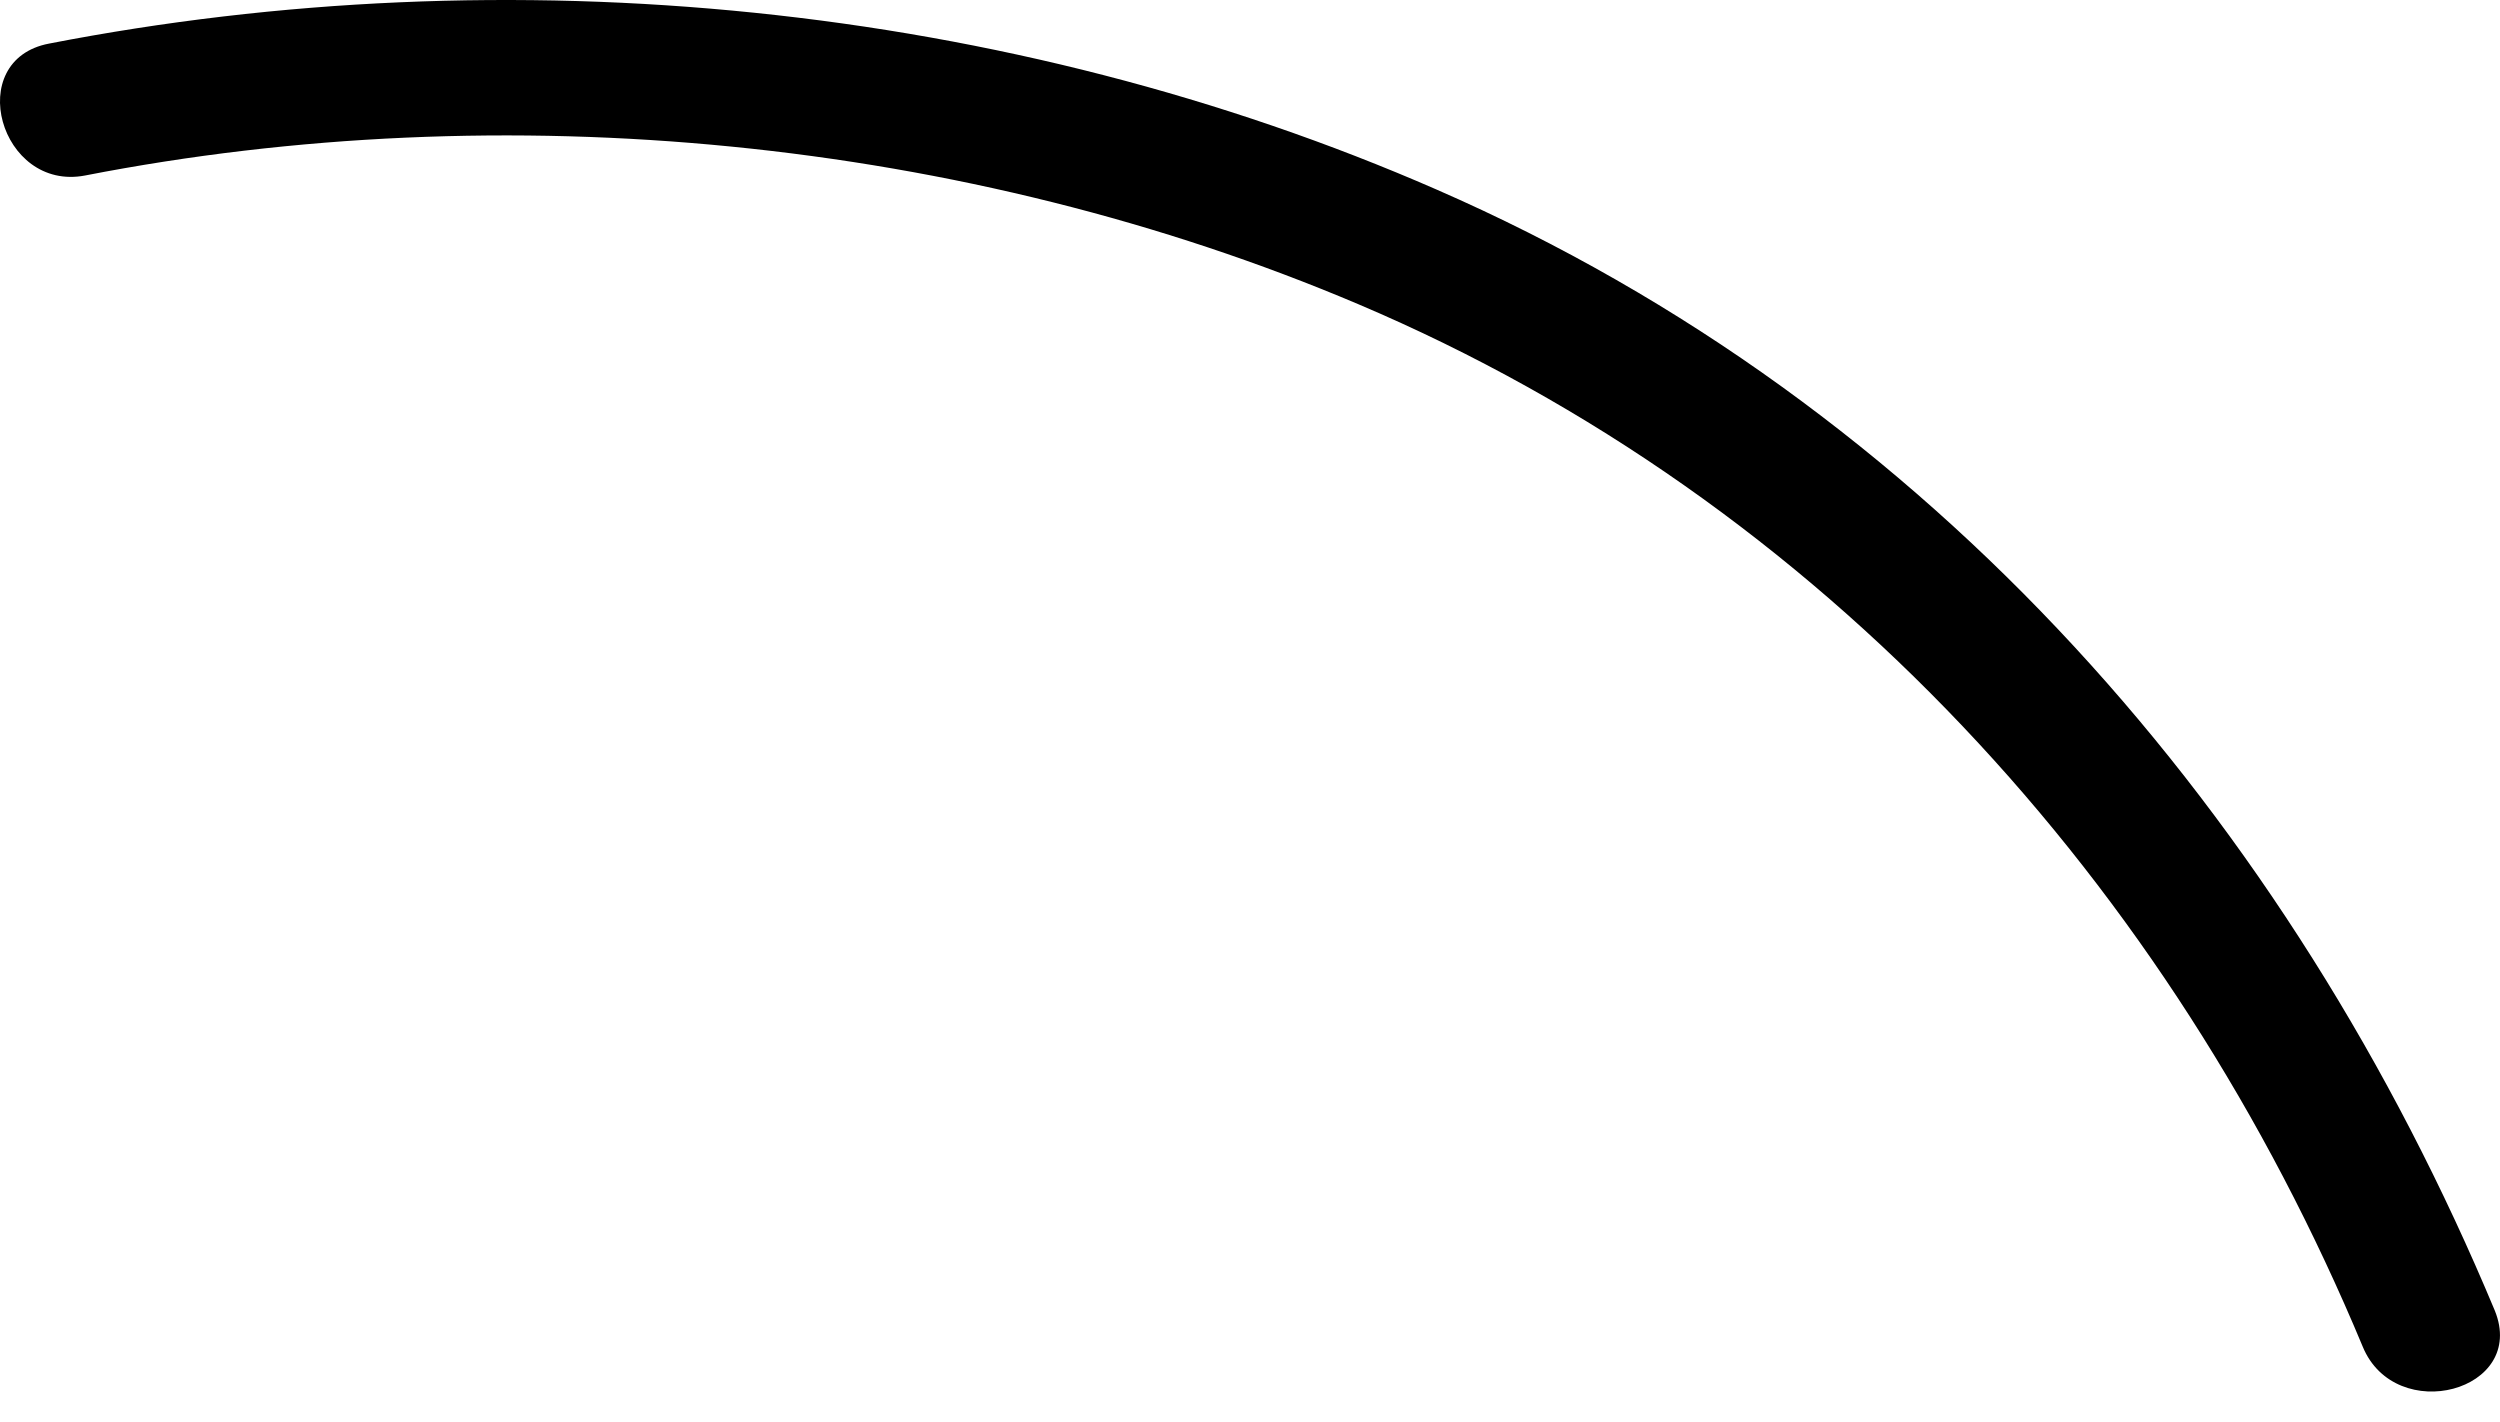 <svg width="51" height="29" viewBox="0 0 51 29" fill="none" xmlns="http://www.w3.org/2000/svg">
<path id="Vector" d="M1.737 3.58C10.29 1.912 19.689 2.802 27.708 6.205C37.196 10.231 44.279 18.061 48.199 27.47C48.867 29.094 51.562 28.382 50.894 26.736C46.707 16.704 39.401 8.274 29.311 3.869C20.558 0.043 10.379 -0.935 1.002 0.889C-0.758 1.222 -0.001 3.914 1.737 3.58Z" fill="black"/>
</svg>
